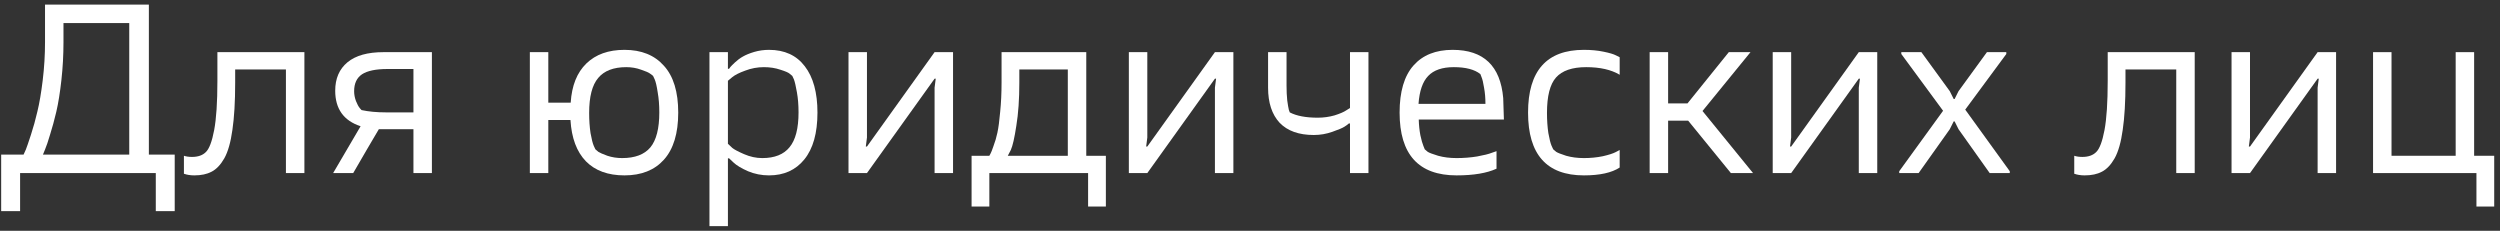 <svg width="130" height="12" viewBox="0 0 130 12" fill="none" xmlns="http://www.w3.org/2000/svg">
<rect x="0" y="0" width="130" height="12" fill="#333333" stroke="none"/>
<path d="M0.061 10.98V8.04H1.225C1.257 7.976 1.297 7.888 1.345 7.776C1.393 7.656 1.481 7.4 1.609 7.008C1.737 6.616 1.849 6.212 1.945 5.796C2.049 5.372 2.141 4.832 2.221 4.176C2.301 3.52 2.341 2.86 2.341 2.196V0.24H7.741V8.04H9.085V10.98H8.101V9H1.045V10.98H0.061ZM3.301 1.2V2.196C3.301 2.86 3.265 3.516 3.193 4.164C3.121 4.812 3.033 5.36 2.929 5.808C2.825 6.248 2.717 6.644 2.605 6.996C2.501 7.348 2.413 7.608 2.341 7.776L2.233 8.04H6.721V1.2H3.301Z" fill="white"/>
<path d="M9.984 8.16C10.296 8.16 10.537 8.076 10.704 7.908C10.88 7.74 11.024 7.36 11.136 6.768C11.248 6.176 11.305 5.32 11.305 4.2V2.712H15.829V9H14.868V3.612H12.229V4.296C12.229 5.288 12.181 6.108 12.085 6.756C11.996 7.396 11.857 7.888 11.665 8.232C11.473 8.568 11.252 8.8 11.005 8.928C10.764 9.056 10.464 9.12 10.104 9.12C10.001 9.12 9.9 9.112 9.804 9.096C9.716 9.08 9.652 9.064 9.612 9.048L9.564 9.036V8.1C9.684 8.14 9.824 8.16 9.984 8.16Z" fill="white"/>
<path d="M22.459 9H21.499V6.72H19.699C19.347 7.312 18.903 8.072 18.367 9H17.323L18.751 6.564C17.871 6.276 17.431 5.66 17.431 4.716C17.431 4.084 17.643 3.592 18.067 3.24C18.491 2.888 19.115 2.712 19.939 2.712H22.459V9ZM21.499 3.588H20.155C19.547 3.588 19.103 3.68 18.823 3.864C18.551 4.048 18.415 4.34 18.415 4.74C18.415 4.916 18.447 5.088 18.511 5.256C18.575 5.416 18.639 5.536 18.703 5.616L18.799 5.724C19.167 5.804 19.595 5.844 20.083 5.844H21.499V3.588Z" fill="white"/>
<path d="M34.524 3.42C35.02 3.964 35.268 4.776 35.268 5.856C35.268 6.936 35.02 7.752 34.524 8.304C34.036 8.848 33.352 9.12 32.472 9.12C31.616 9.12 30.948 8.876 30.468 8.388C29.988 7.892 29.72 7.176 29.664 6.24H28.512V9H27.552V2.712H28.512V5.34H29.676C29.732 4.452 30.004 3.772 30.492 3.3C30.98 2.828 31.64 2.592 32.472 2.592C33.352 2.592 34.036 2.868 34.524 3.42ZM32.568 3.492C31.904 3.492 31.416 3.68 31.104 4.056C30.792 4.424 30.636 5.028 30.636 5.868C30.636 6.252 30.66 6.604 30.708 6.924C30.764 7.236 30.82 7.456 30.876 7.584L30.96 7.764C30.992 7.796 31.044 7.84 31.116 7.896C31.188 7.944 31.344 8.012 31.584 8.1C31.824 8.18 32.08 8.22 32.352 8.22C33.016 8.22 33.504 8.036 33.816 7.668C34.128 7.292 34.284 6.684 34.284 5.844C34.284 5.46 34.256 5.112 34.2 4.8C34.152 4.48 34.1 4.256 34.044 4.128L33.96 3.948C33.928 3.916 33.876 3.876 33.804 3.828C33.732 3.772 33.576 3.704 33.336 3.624C33.096 3.536 32.84 3.492 32.568 3.492Z" fill="white"/>
<path d="M36.892 2.712H37.852V3.576H37.912C37.928 3.552 37.952 3.52 37.984 3.48C38.024 3.432 38.104 3.352 38.224 3.24C38.352 3.12 38.488 3.02 38.632 2.94C38.784 2.852 38.98 2.772 39.22 2.7C39.468 2.628 39.724 2.592 39.988 2.592C40.796 2.592 41.416 2.876 41.848 3.444C42.288 4.012 42.508 4.816 42.508 5.856C42.508 6.92 42.28 7.732 41.824 8.292C41.376 8.844 40.764 9.12 39.988 9.12C39.604 9.12 39.24 9.048 38.896 8.904C38.552 8.752 38.3 8.6 38.14 8.448L37.912 8.232H37.852V11.76H36.892V2.712ZM37.852 4.2V7.476C37.908 7.532 37.984 7.604 38.08 7.692C38.176 7.772 38.38 7.88 38.692 8.016C39.004 8.152 39.32 8.22 39.64 8.22C40.28 8.22 40.752 8.032 41.056 7.656C41.368 7.28 41.524 6.676 41.524 5.844C41.524 5.46 41.496 5.112 41.44 4.8C41.384 4.48 41.332 4.256 41.284 4.128L41.2 3.948C41.168 3.916 41.12 3.876 41.056 3.828C40.992 3.772 40.832 3.704 40.576 3.624C40.32 3.536 40.036 3.492 39.724 3.492C39.388 3.492 39.064 3.552 38.752 3.672C38.44 3.784 38.212 3.9 38.068 4.02L37.852 4.2Z" fill="white"/>
<path d="M48.598 4.092L45.082 9H44.122V2.712H45.082V7.152L45.022 7.62H45.082L48.598 2.712H49.558V9H48.598V4.56L48.658 4.092H48.598Z" fill="white"/>
<path d="M56.581 10.74V9H51.446V10.74H50.522V8.1H51.446C51.462 8.076 51.481 8.04 51.505 7.992C51.538 7.936 51.59 7.804 51.661 7.596C51.742 7.388 51.809 7.156 51.865 6.9C51.922 6.636 51.969 6.272 52.01 5.808C52.057 5.344 52.081 4.84 52.081 4.296V2.712H56.486V8.1H57.505V10.74H56.581ZM53.005 4.296C53.005 5.16 52.953 5.908 52.849 6.54C52.754 7.172 52.657 7.592 52.562 7.8L52.406 8.1H55.526V3.612H53.005V4.296Z" fill="white"/>
<path d="M63.176 4.092L59.66 9H58.7V2.712H59.66V7.152L59.6 7.62H59.66L63.176 2.712H64.136V9H63.176V4.56L63.236 4.092H63.176Z" fill="white"/>
<path d="M68.316 7.02C67.54 7.02 66.948 6.808 66.54 6.384C66.14 5.952 65.94 5.344 65.94 4.56V2.712H66.9V4.44C66.9 4.728 66.912 4.988 66.936 5.22C66.968 5.452 66.996 5.616 67.02 5.712L67.068 5.844C67.42 6.028 67.904 6.12 68.52 6.12C68.824 6.12 69.116 6.08 69.396 6C69.676 5.912 69.88 5.824 70.008 5.736L70.2 5.616V2.712H71.16V9H70.2V6.42H70.14C70.092 6.468 70.016 6.524 69.912 6.588C69.816 6.652 69.608 6.74 69.288 6.852C68.976 6.964 68.652 7.02 68.316 7.02Z" fill="white"/>
<path d="M75.599 3.492C74.999 3.492 74.555 3.644 74.267 3.948C73.979 4.244 73.811 4.728 73.763 5.4H77.243C77.243 5.096 77.219 4.816 77.171 4.56C77.131 4.304 77.087 4.12 77.039 4.008L76.979 3.852C76.675 3.612 76.215 3.492 75.599 3.492ZM75.743 8.22C76.111 8.22 76.467 8.192 76.811 8.136C77.163 8.072 77.419 8.008 77.579 7.944L77.819 7.86V8.772C77.315 9.004 76.623 9.12 75.743 9.12C73.767 9.12 72.779 8.032 72.779 5.856C72.779 4.768 73.019 3.952 73.499 3.408C73.979 2.864 74.659 2.592 75.539 2.592C77.147 2.592 78.023 3.428 78.167 5.1L78.203 6.216H73.775C73.783 6.504 73.811 6.776 73.859 7.032C73.915 7.288 73.967 7.472 74.015 7.584L74.087 7.764C74.119 7.796 74.171 7.84 74.243 7.896C74.315 7.944 74.495 8.012 74.783 8.1C75.071 8.18 75.391 8.22 75.743 8.22Z" fill="white"/>
<path d="M82.483 3.492C81.755 3.492 81.231 3.672 80.911 4.032C80.599 4.384 80.443 4.996 80.443 5.868C80.443 6.252 80.467 6.604 80.515 6.924C80.571 7.236 80.627 7.456 80.683 7.584L80.767 7.764C80.799 7.796 80.851 7.84 80.923 7.896C80.995 7.944 81.167 8.012 81.439 8.1C81.719 8.18 82.027 8.22 82.363 8.22C82.707 8.22 83.035 8.188 83.347 8.124C83.659 8.052 83.883 7.98 84.019 7.908L84.223 7.8V8.712C83.807 8.984 83.187 9.12 82.363 9.12C80.427 9.12 79.459 8.032 79.459 5.856C79.459 3.68 80.427 2.592 82.363 2.592C82.739 2.592 83.079 2.624 83.383 2.688C83.695 2.752 83.911 2.816 84.031 2.88L84.223 2.976V3.888C83.783 3.624 83.203 3.492 82.483 3.492Z" fill="white"/>
<path d="M87.75 5.376L89.898 2.712H91.026L88.53 5.772L91.158 9H90.006L87.786 6.276H86.742V9H85.782V2.712H86.742V5.376H87.75Z" fill="white"/>
<path d="M96.657 4.092L93.141 9H92.181V2.712H93.141V7.152L93.081 7.62H93.141L96.657 2.712H97.617V9H96.657V4.56L96.717 4.092H96.657Z" fill="white"/>
<path d="M101.64 5.148L101.844 4.74L103.32 2.712H104.328V2.808L102.192 5.7L104.508 8.904V9H103.464L101.844 6.72L101.64 6.312H101.592L101.388 6.72L99.768 9H98.76V8.904L101.04 5.76L98.868 2.808V2.712H99.912L101.388 4.74L101.592 5.148H101.64Z" fill="white"/>
<path d="M108.281 8.16C108.593 8.16 108.833 8.076 109.001 7.908C109.177 7.74 109.321 7.36 109.433 6.768C109.545 6.176 109.601 5.32 109.601 4.2V2.712H114.125V9H113.165V3.612H110.525V4.296C110.525 5.288 110.477 6.108 110.381 6.756C110.293 7.396 110.153 7.888 109.961 8.232C109.769 8.568 109.549 8.8 109.301 8.928C109.061 9.056 108.761 9.12 108.401 9.12C108.297 9.12 108.197 9.112 108.101 9.096C108.013 9.08 107.949 9.064 107.909 9.048L107.861 9.036V8.1C107.981 8.14 108.121 8.16 108.281 8.16Z" fill="white"/>
<path d="M120.516 4.092L117 9H116.04V2.712H117V7.152L116.94 7.62H117L120.516 2.712H121.476V9H120.516V4.56L120.576 4.092H120.516Z" fill="white"/>
<path d="M128.775 9H123.399V2.712H124.359V8.1H127.695V2.712H128.655V8.1H129.699V10.74H128.775V9Z" fill="white"/>
</svg>
